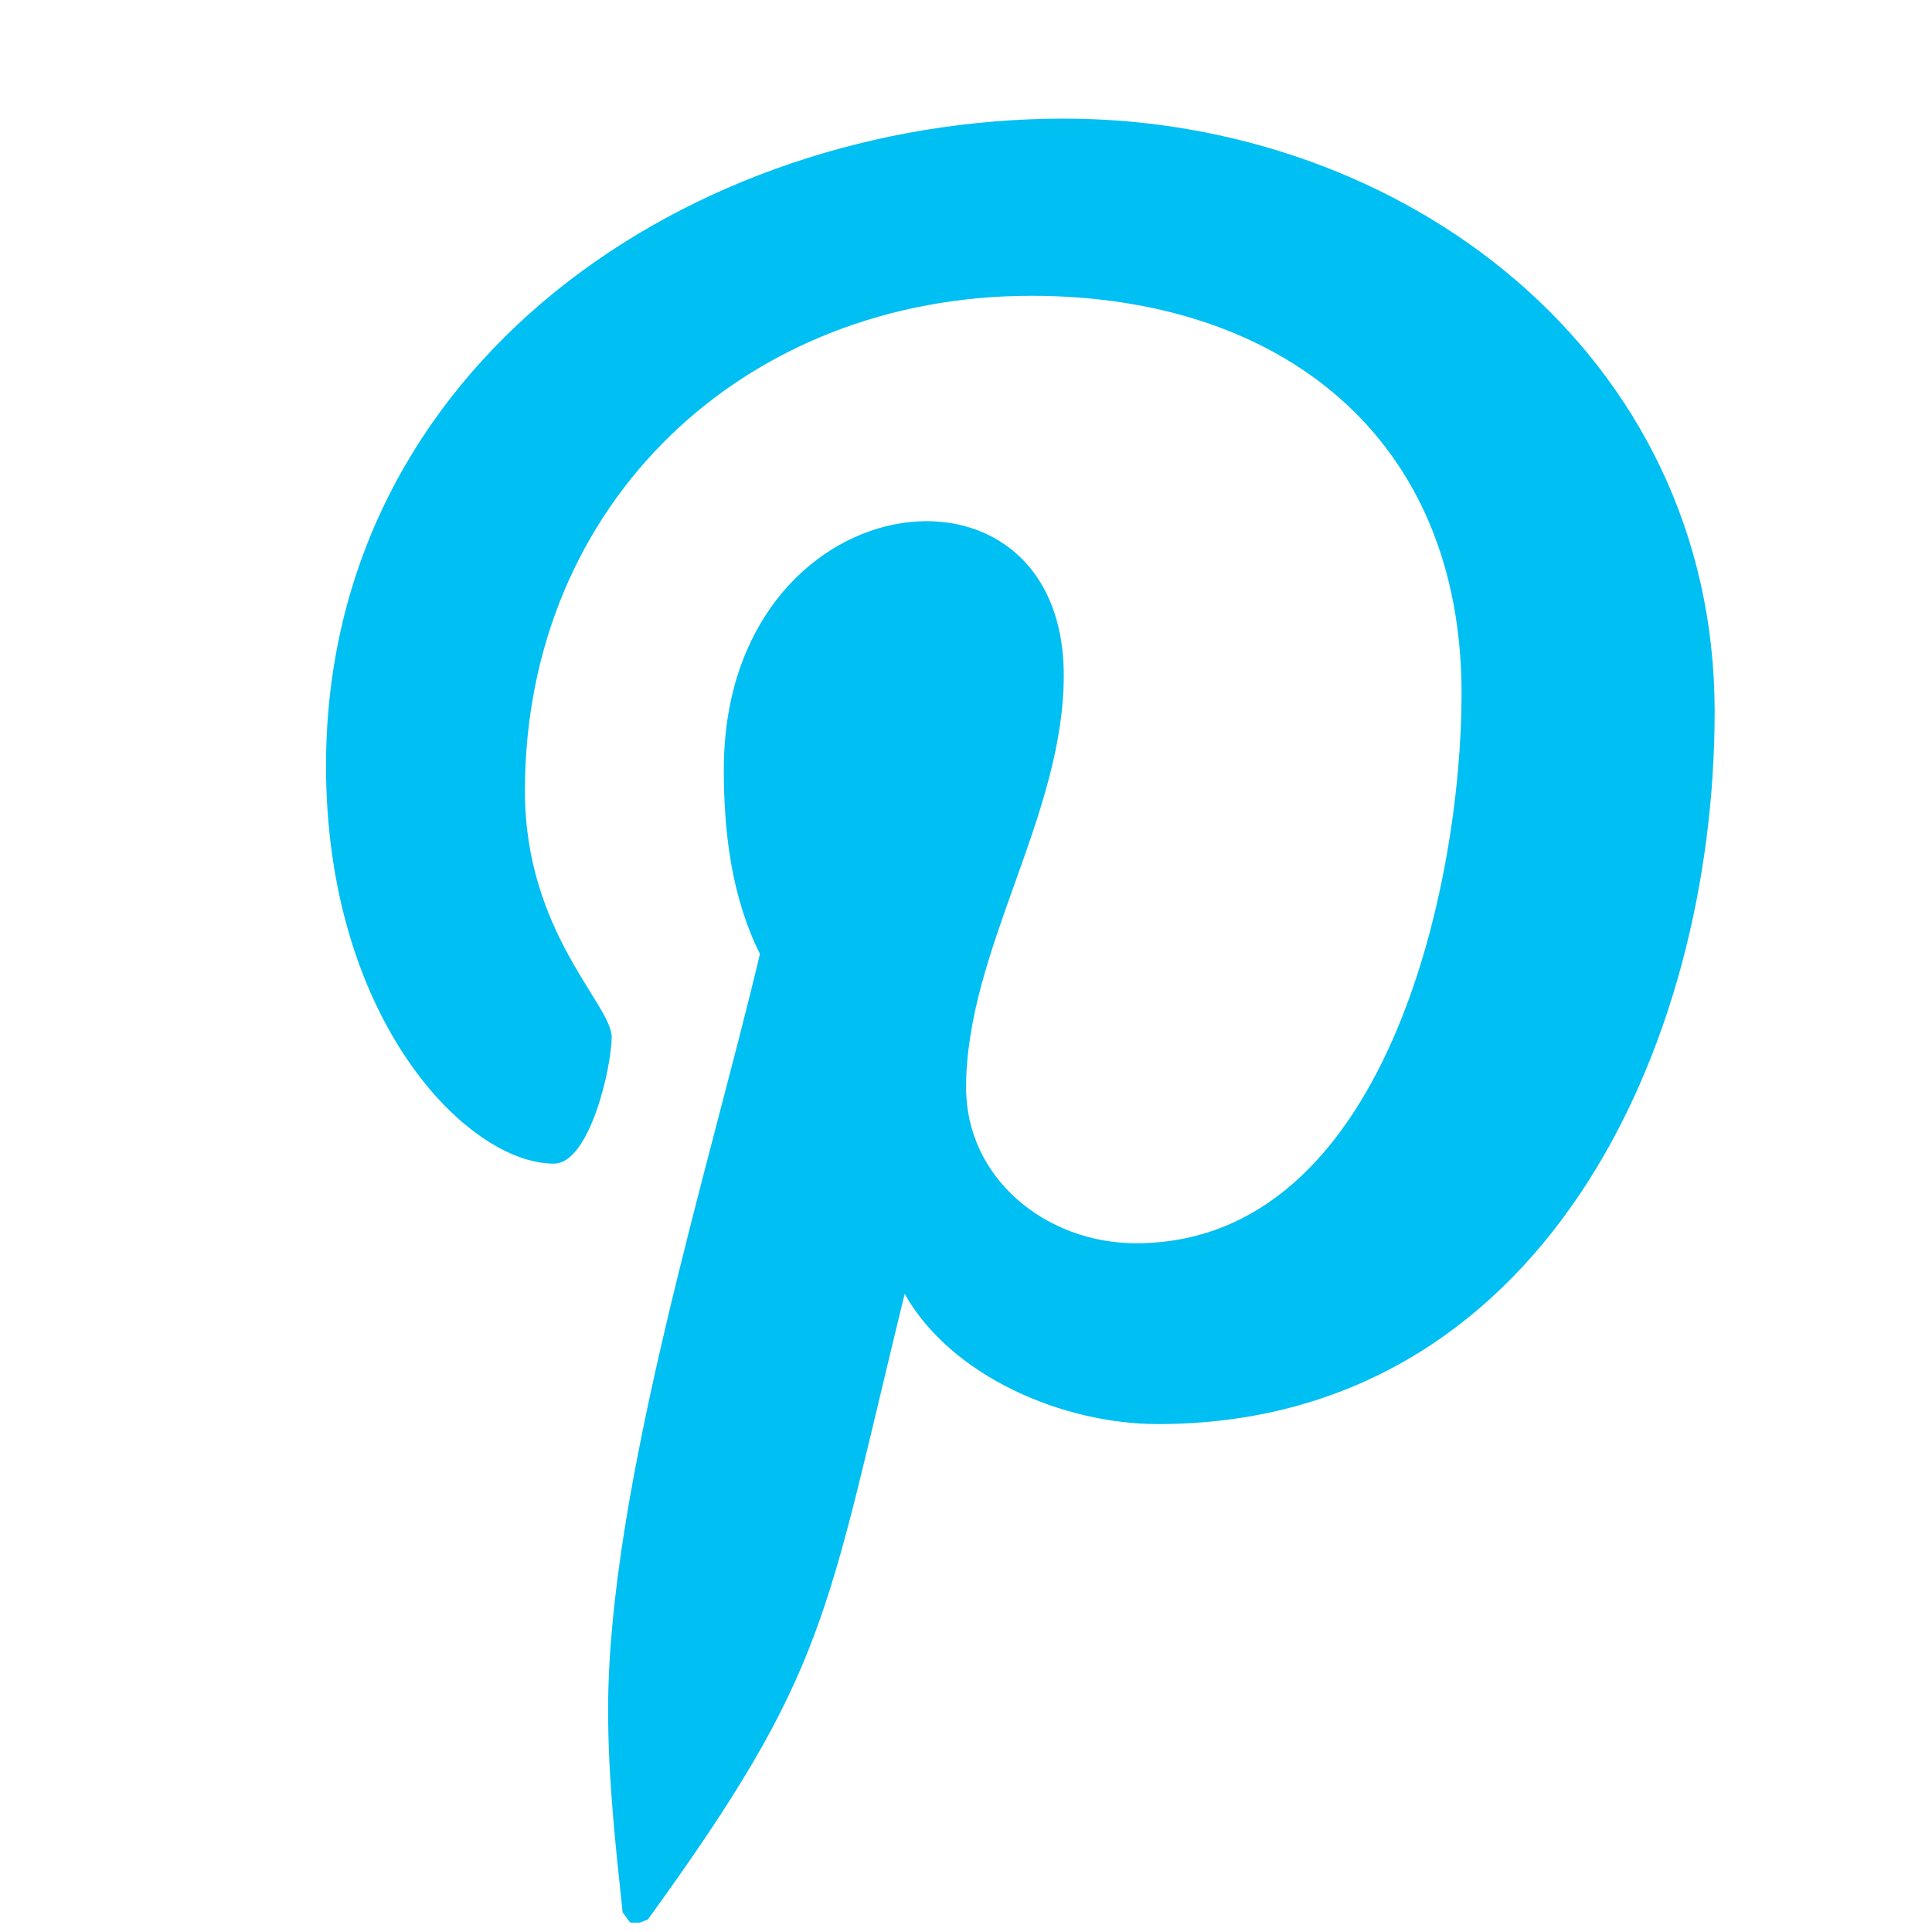 <svg xmlns="http://www.w3.org/2000/svg" width="20" height="20" viewBox="0 0 20 20" fill="none"><g clip-path="url(#clip0_8175_1202)"><path d="M11.012 1.228C14.531 1.228 17.75 3.661 17.75 7.367C17.75 10.848 15.953 14.742 11.985 14.742C11.012 14.742 9.851 14.255 9.365 13.394C8.541 16.763 8.578 17.287 6.707 19.87C6.52 19.945 6.557 19.945 6.445 19.795C6.37 19.084 6.295 18.41 6.295 17.699C6.295 15.415 7.343 12.084 7.867 9.875C7.568 9.276 7.493 8.602 7.493 7.966C7.493 4.971 11.012 4.522 11.012 6.993C11.012 8.452 10.001 9.838 10.001 11.26C10.001 12.196 10.825 12.87 11.76 12.87C14.343 12.87 15.13 9.164 15.13 7.18C15.13 4.522 13.258 3.062 10.675 3.062C7.717 3.062 5.434 5.196 5.434 8.19C5.434 9.65 6.332 10.399 6.332 10.736C6.332 11.036 6.108 12.046 5.733 12.046C4.835 12.046 3.375 10.549 3.375 7.928C3.375 3.773 7.156 1.228 11.012 1.228Z" fill="#00BFF2"></path></g><defs><clipPath id="clip0_8175_1202"><rect width="19.167" height="19.167" fill="white" transform="translate(0.664 0.736)"></rect></clipPath></defs></svg>